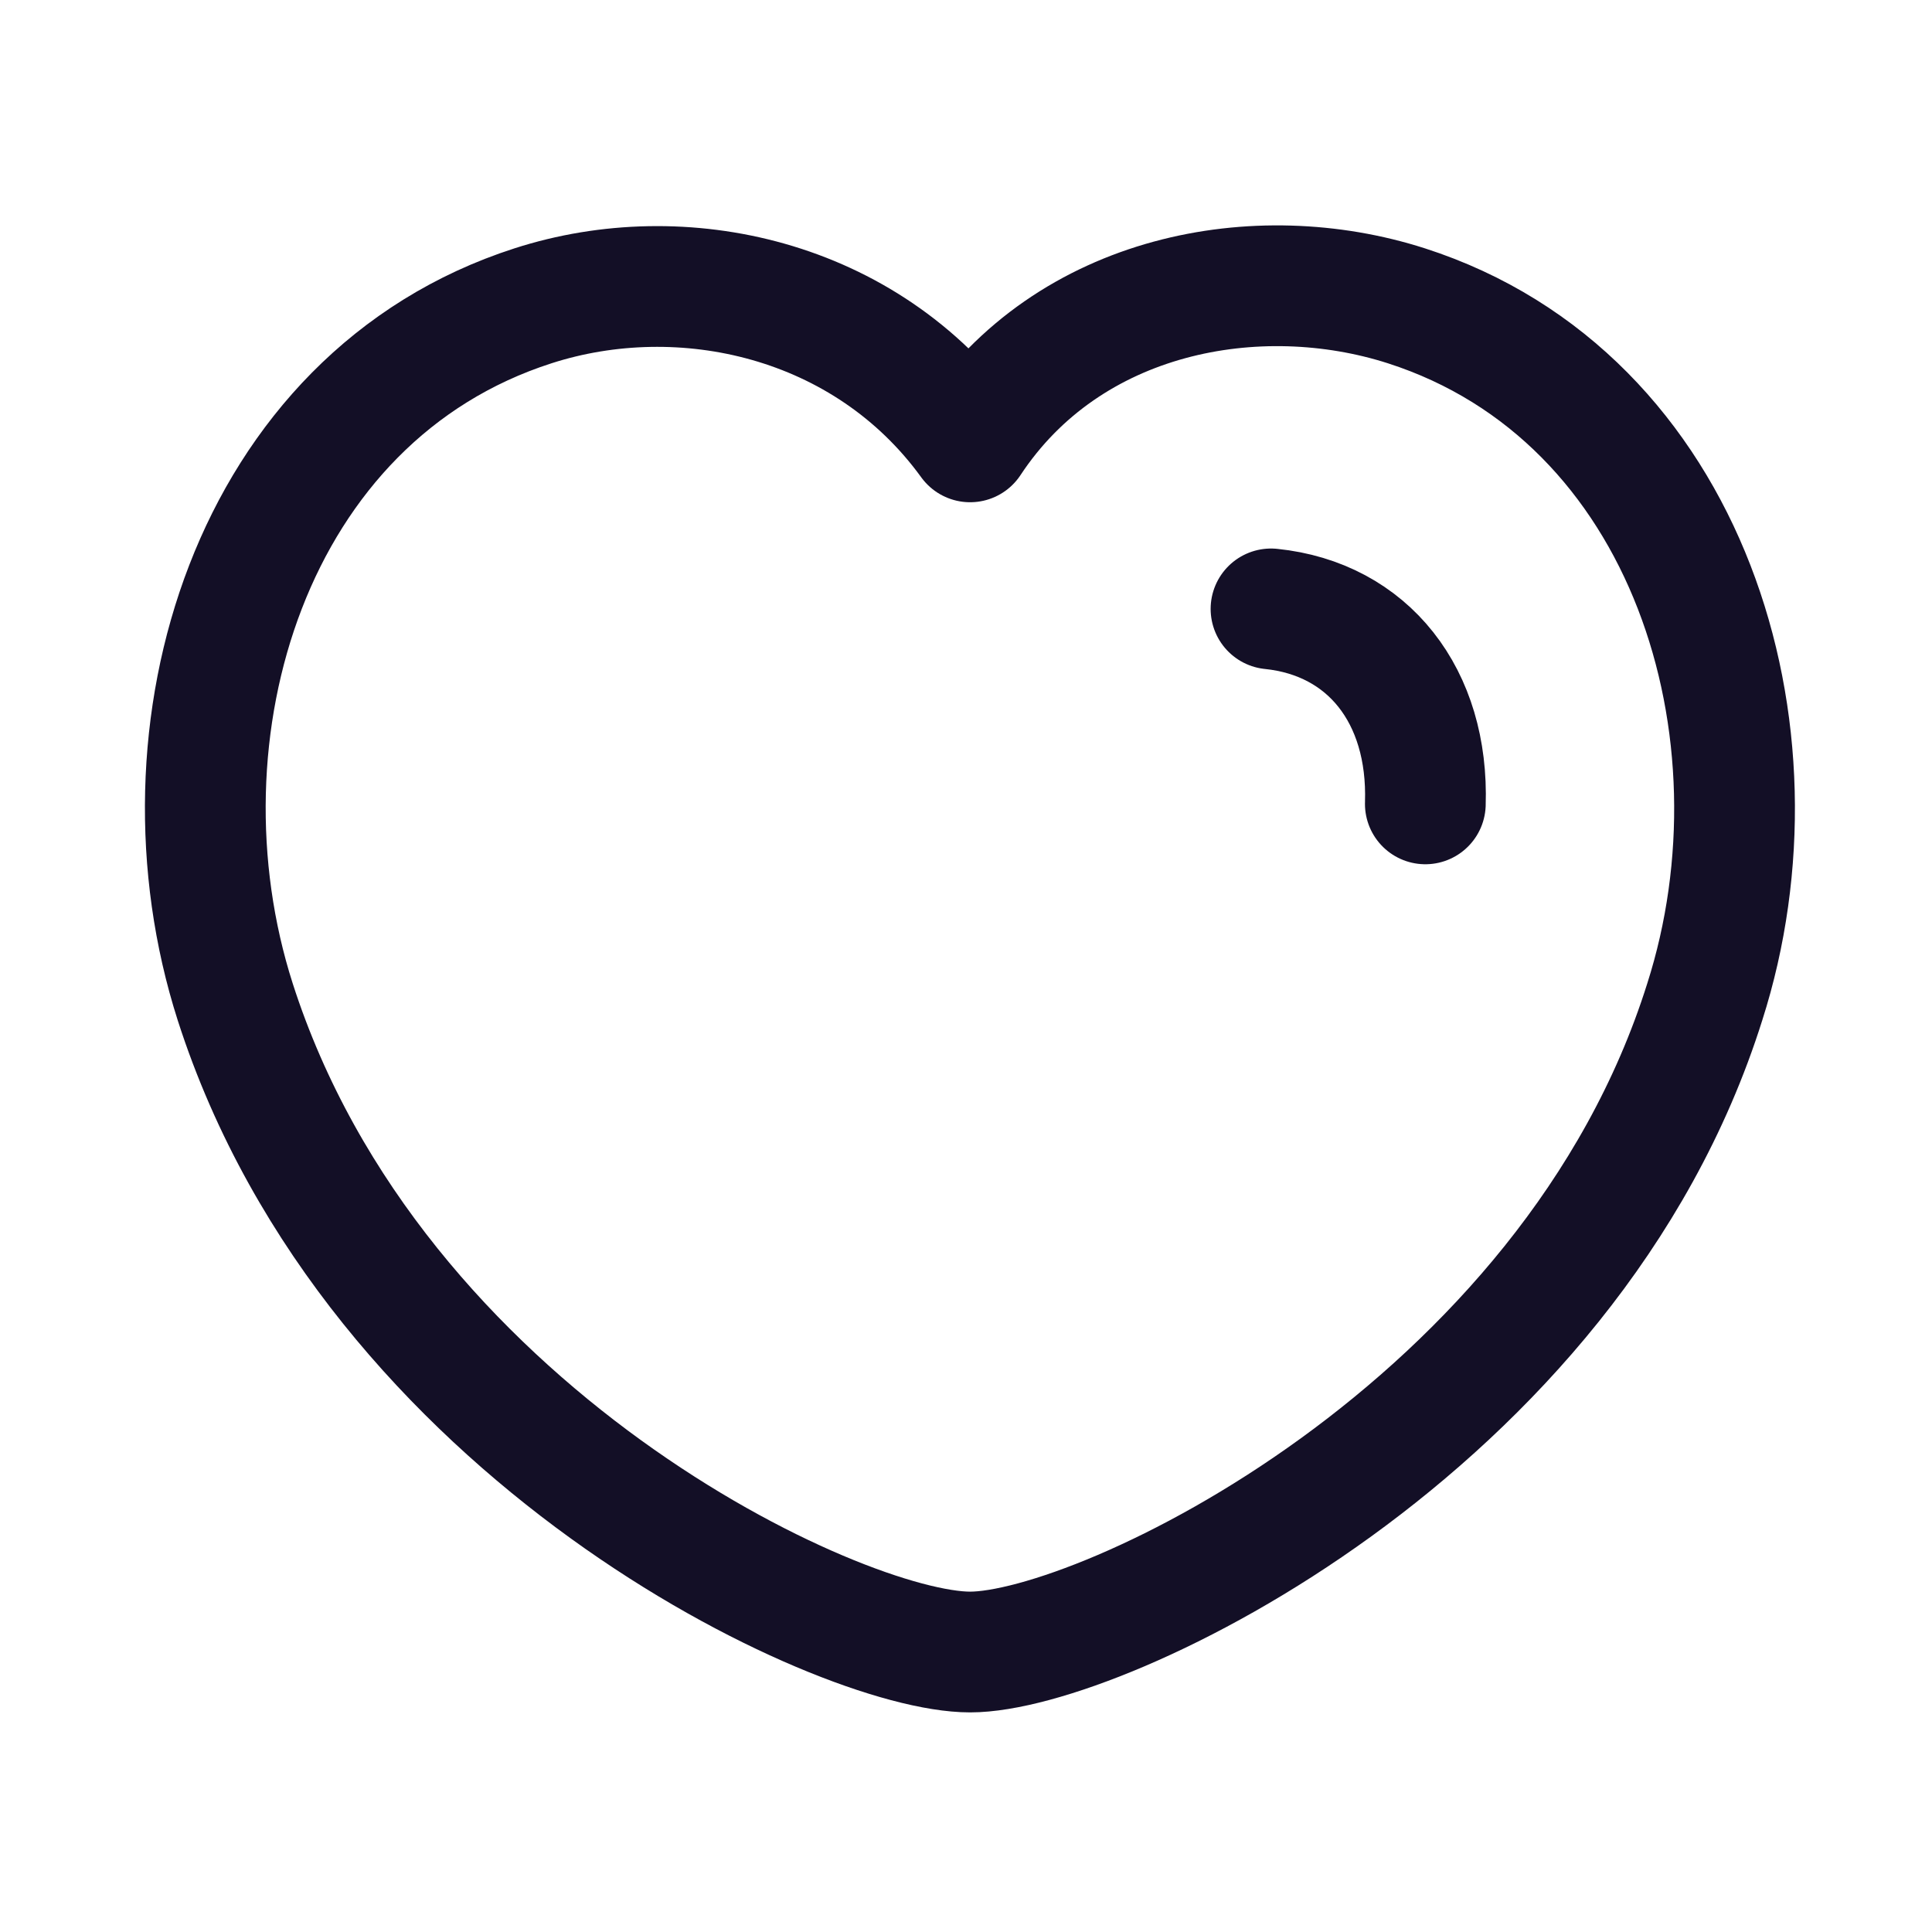 <?xml version="1.0" encoding="utf-8"?><!-- Uploaded to: SVG Repo, www.svgrepo.com, Generator: SVG Repo Mixer Tools -->
<svg width="800px" height="800px" viewBox="0 0 24 24" fill="none" xmlns="http://www.w3.org/2000/svg">
<g id="Iconly/Curved/Heart">
<g id="Heart">
<path id="Stroke 1" fill-rule="evenodd" clip-rule="evenodd" d="M2.922 12.446C1.849 9.096 3.104 4.931 6.621 3.799C8.471 3.202 10.754 3.7 12.051 5.489C13.274 3.634 15.623 3.206 17.471 3.799C20.987 4.931 22.249 9.096 21.177 12.446C19.507 17.756 13.68 20.522 12.051 20.522C10.423 20.522 4.648 17.818 2.922 12.446Z" stroke="#130F26" stroke-width="1.5" stroke-linecap="round" stroke-linejoin="round"/>
<path id="Stroke 3" d="M15.789 7.564C16.995 7.688 17.75 8.645 17.706 9.986" stroke="#130F26" stroke-width="1.5" stroke-linecap="round" stroke-linejoin="round"/>
</g>
</g>
</svg>
